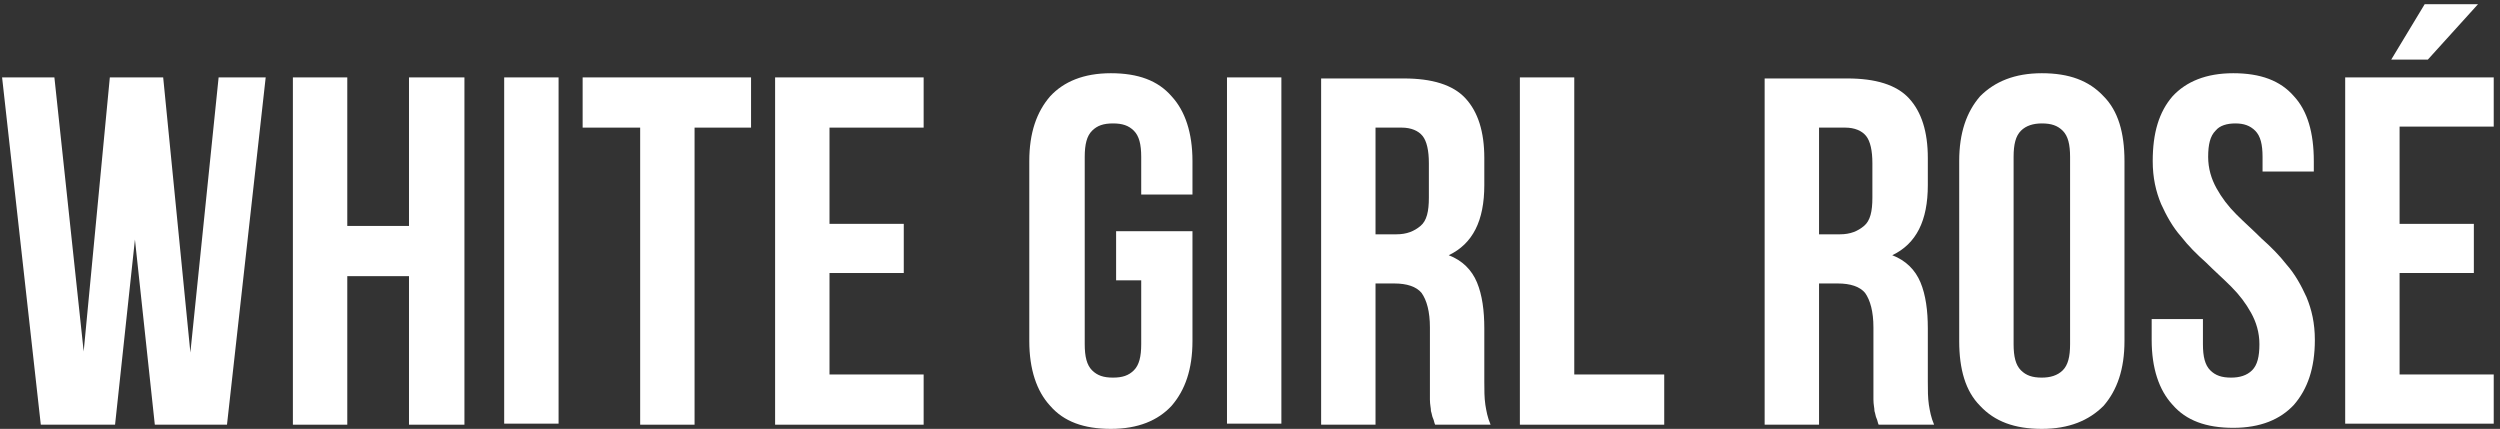 <?xml version="1.0" encoding="UTF-8"?>
<svg width="239px" height="41px" viewBox="0 0 239 41" version="1.1" xmlns="http://www.w3.org/2000/svg" xmlns:xlink="http://www.w3.org/1999/xlink">
    <rect x="0" y="0" width="239" height="41" fill="#333333" stroke="none"/>
    <!-- Generator: Sketch 42 (36781) - http://www.bohemiancoding.com/sketch -->
    <title>Group</title>
    <desc>Created with Sketch.</desc>
    <defs></defs>
    <g id="Page-1" stroke="none" stroke-width="1" fill="none" fill-rule="evenodd">
        <g id="Artboard" transform="translate(-954, -4436)" fill-rule="nonzero" fill="#FFFFFF">
            <g id="Group" transform="translate(954, 4436)">
                <polygon id="Shape" points="12.9 22.9 11 40.6 3.9 40.6 0.2 7.4 5.2 7.4 8 33.6 10.5 7.4 15.6 7.4 18.2 33.7 20.9 7.4 25.4 7.4 21.7 40.6 14.8 40.6"></polygon>
                <polygon id="Shape" points="33.2 40.6 28 40.6 28 7.4 33.2 7.4 33.2 21.6 39.1 21.6 39.1 7.4 44.4 7.4 44.4 40.6 39.1 40.6 39.1 26.4 33.2 26.4"></polygon>
                <rect id="Rectangle-path" x="48.2" y="7.4" width="5.2" height="33.1"></rect>
                <polygon id="Shape" points="55.7 7.4 71.8 7.4 71.8 12.2 66.4 12.2 66.4 40.6 61.2 40.6 61.2 12.2 55.7 12.2"></polygon>
                <polygon id="Shape" points="79.3 21.4 86.4 21.4 86.4 26.1 79.3 26.1 79.3 35.8 88.3 35.8 88.3 40.6 74.1 40.6 74.1 7.4 88.3 7.4 88.3 12.2 79.3 12.2"></polygon>
                <path d="M106.7,22.1 L114,22.1 L114,32.6 C114,35.3 113.3,37.3 112,38.8 C110.7,40.2 108.8,41 106.2,41 C103.6,41 101.7,40.3 100.4,38.8 C99.1,37.4 98.4,35.3 98.4,32.6 L98.4,15.4 C98.4,12.7 99.1,10.7 100.4,9.2 C101.7,7.8 103.6,7 106.2,7 C108.8,7 110.7,7.7 112,9.2 C113.3,10.6 114,12.7 114,15.4 L114,18.6 L109.1,18.6 L109.1,15 C109.1,13.8 108.9,13 108.4,12.5 C107.9,12 107.3,11.8 106.4,11.8 C105.5,11.8 104.9,12 104.4,12.5 C103.9,13 103.7,13.8 103.7,15 L103.7,32.9 C103.7,34.1 103.9,34.9 104.4,35.4 C104.9,35.9 105.5,36.1 106.4,36.1 C107.3,36.1 107.9,35.9 108.4,35.4 C108.9,34.9 109.1,34.1 109.1,32.9 L109.1,26.8 L106.7,26.8 L106.7,22.1 L106.7,22.1 Z" id="Shape"></path>
                <rect id="Rectangle-path" x="117.3" y="7.4" width="5.2" height="33.1"></rect>
                <path d="M137.2,40.6 C137.1,40.4 137.1,40.2 137,40 C136.9,39.8 136.9,39.6 136.8,39.3 C136.8,39 136.7,38.7 136.7,38.2 L136.7,36.5 L136.7,31.3 C136.7,29.8 136.4,28.7 135.9,28 C135.4,27.4 134.5,27.1 133.3,27.1 L131.5,27.1 L131.5,40.6 L126.3,40.6 L126.3,7.5 L134.2,7.5 C136.9,7.5 138.9,8.1 140.1,9.4 C141.3,10.7 141.9,12.6 141.9,15.1 L141.9,17.7 C141.9,21.1 140.8,23.3 138.5,24.4 C139.8,24.9 140.7,25.8 141.2,27 C141.7,28.2 141.9,29.7 141.9,31.4 L141.9,36.5 C141.9,37.3 141.9,38 142,38.7 C142.1,39.3 142.2,39.9 142.5,40.6 L137.2,40.6 L137.2,40.6 Z M131.5,12.2 L131.5,22.4 L133.5,22.4 C134.5,22.4 135.2,22.1 135.8,21.6 C136.4,21.1 136.6,20.2 136.6,18.9 L136.6,15.6 C136.6,14.4 136.4,13.5 136,13 C135.6,12.5 134.9,12.2 134,12.2 L131.5,12.2 L131.5,12.2 Z" id="Shape"></path>
                <polygon id="Shape" points="145.3 7.4 150.5 7.4 150.5 35.8 159.1 35.8 159.1 40.6 145.3 40.6"></polygon>
                <path d="M179.6,40.6 C179.5,40.4 179.5,40.2 179.4,40 C179.3,39.8 179.3,39.6 179.2,39.3 C179.2,39 179.1,38.7 179.1,38.2 L179.1,36.5 L179.1,31.3 C179.1,29.8 178.8,28.7 178.3,28 C177.8,27.4 176.9,27.1 175.7,27.1 L173.9,27.1 L173.9,40.6 L168.7,40.6 L168.7,7.5 L176.6,7.5 C179.3,7.5 181.3,8.1 182.5,9.4 C183.7,10.7 184.3,12.6 184.3,15.1 L184.3,17.7 C184.3,21.1 183.2,23.3 180.9,24.4 C182.2,24.9 183.1,25.8 183.6,27 C184.1,28.2 184.3,29.7 184.3,31.4 L184.3,36.5 C184.3,37.3 184.3,38 184.4,38.7 C184.5,39.3 184.6,39.9 184.9,40.6 L179.6,40.6 L179.6,40.6 Z M173.9,12.2 L173.9,22.4 L175.9,22.4 C176.9,22.4 177.6,22.1 178.2,21.6 C178.8,21.1 179,20.2 179,18.9 L179,15.6 C179,14.4 178.8,13.5 178.4,13 C178,12.5 177.3,12.2 176.4,12.2 L173.9,12.2 L173.9,12.2 Z" id="Shape"></path>
                <path d="M187.3,15.4 C187.3,12.7 188,10.7 189.3,9.2 C190.7,7.8 192.6,7 195.2,7 C197.8,7 199.7,7.7 201.1,9.2 C202.5,10.6 203.1,12.7 203.1,15.4 L203.1,32.6 C203.1,35.3 202.4,37.3 201.1,38.8 C199.7,40.2 197.8,41 195.2,41 C192.6,41 190.7,40.3 189.3,38.8 C187.9,37.4 187.3,35.3 187.3,32.6 L187.3,15.4 Z M192.5,32.9 C192.5,34.1 192.7,34.9 193.2,35.4 C193.7,35.9 194.3,36.1 195.2,36.1 C196,36.1 196.7,35.9 197.2,35.4 C197.7,34.9 197.9,34.1 197.9,32.9 L197.9,15 C197.9,13.8 197.7,13 197.2,12.5 C196.7,12 196.1,11.8 195.2,11.8 C194.4,11.8 193.7,12 193.2,12.5 C192.7,13 192.5,13.8 192.5,15 L192.5,32.9 Z" id="Shape"></path>
                <path d="M205.8,15.4 C205.8,12.7 206.4,10.7 207.7,9.2 C209,7.8 210.9,7 213.5,7 C216.1,7 218,7.7 219.3,9.2 C220.6,10.6 221.2,12.7 221.2,15.4 L221.2,16.4 L216.3,16.4 L216.3,15 C216.3,13.8 216.1,13 215.6,12.5 C215.1,12 214.5,11.8 213.7,11.8 C212.9,11.8 212.2,12 211.8,12.5 C211.3,13 211.1,13.8 211.1,15 C211.1,16.1 211.4,17.1 211.9,18 C212.4,18.9 213,19.7 213.8,20.5 C214.6,21.3 215.4,22 216.2,22.8 C217.1,23.6 217.9,24.4 218.6,25.3 C219.4,26.2 220,27.3 220.5,28.4 C221,29.6 221.3,30.9 221.3,32.5 C221.3,35.2 220.6,37.2 219.3,38.7 C218,40.1 216.1,40.9 213.5,40.9 C210.9,40.9 209,40.2 207.7,38.7 C206.4,37.3 205.7,35.2 205.7,32.5 L205.7,30.5 L210.6,30.5 L210.6,32.9 C210.6,34.1 210.8,34.9 211.3,35.4 C211.8,35.9 212.4,36.1 213.3,36.1 C214.1,36.1 214.8,35.9 215.3,35.4 C215.8,34.9 216,34.1 216,32.9 C216,31.8 215.7,30.8 215.2,29.9 C214.7,29 214.1,28.2 213.3,27.4 C212.5,26.6 211.7,25.9 210.9,25.1 C210,24.3 209.2,23.5 208.5,22.6 C207.7,21.7 207.1,20.6 206.6,19.5 C206.1,18.3 205.8,17 205.8,15.4" id="Shape"></path>
                <path d="M229.4,21.4 L236.5,21.4 L236.5,26.1 L229.4,26.1 L229.4,35.8 L238.4,35.8 L238.4,40.5 L224.2,40.5 L224.2,7.4 L238.4,7.4 L238.4,12.1 L229.4,12.1 L229.4,21.4 Z M236.9,0.4 L232.1,5.7 L228.6,5.7 L231.8,0.4 L236.9,0.4 Z" id="Shape"></path>
            </g>
        </g>
    </g>
</svg>